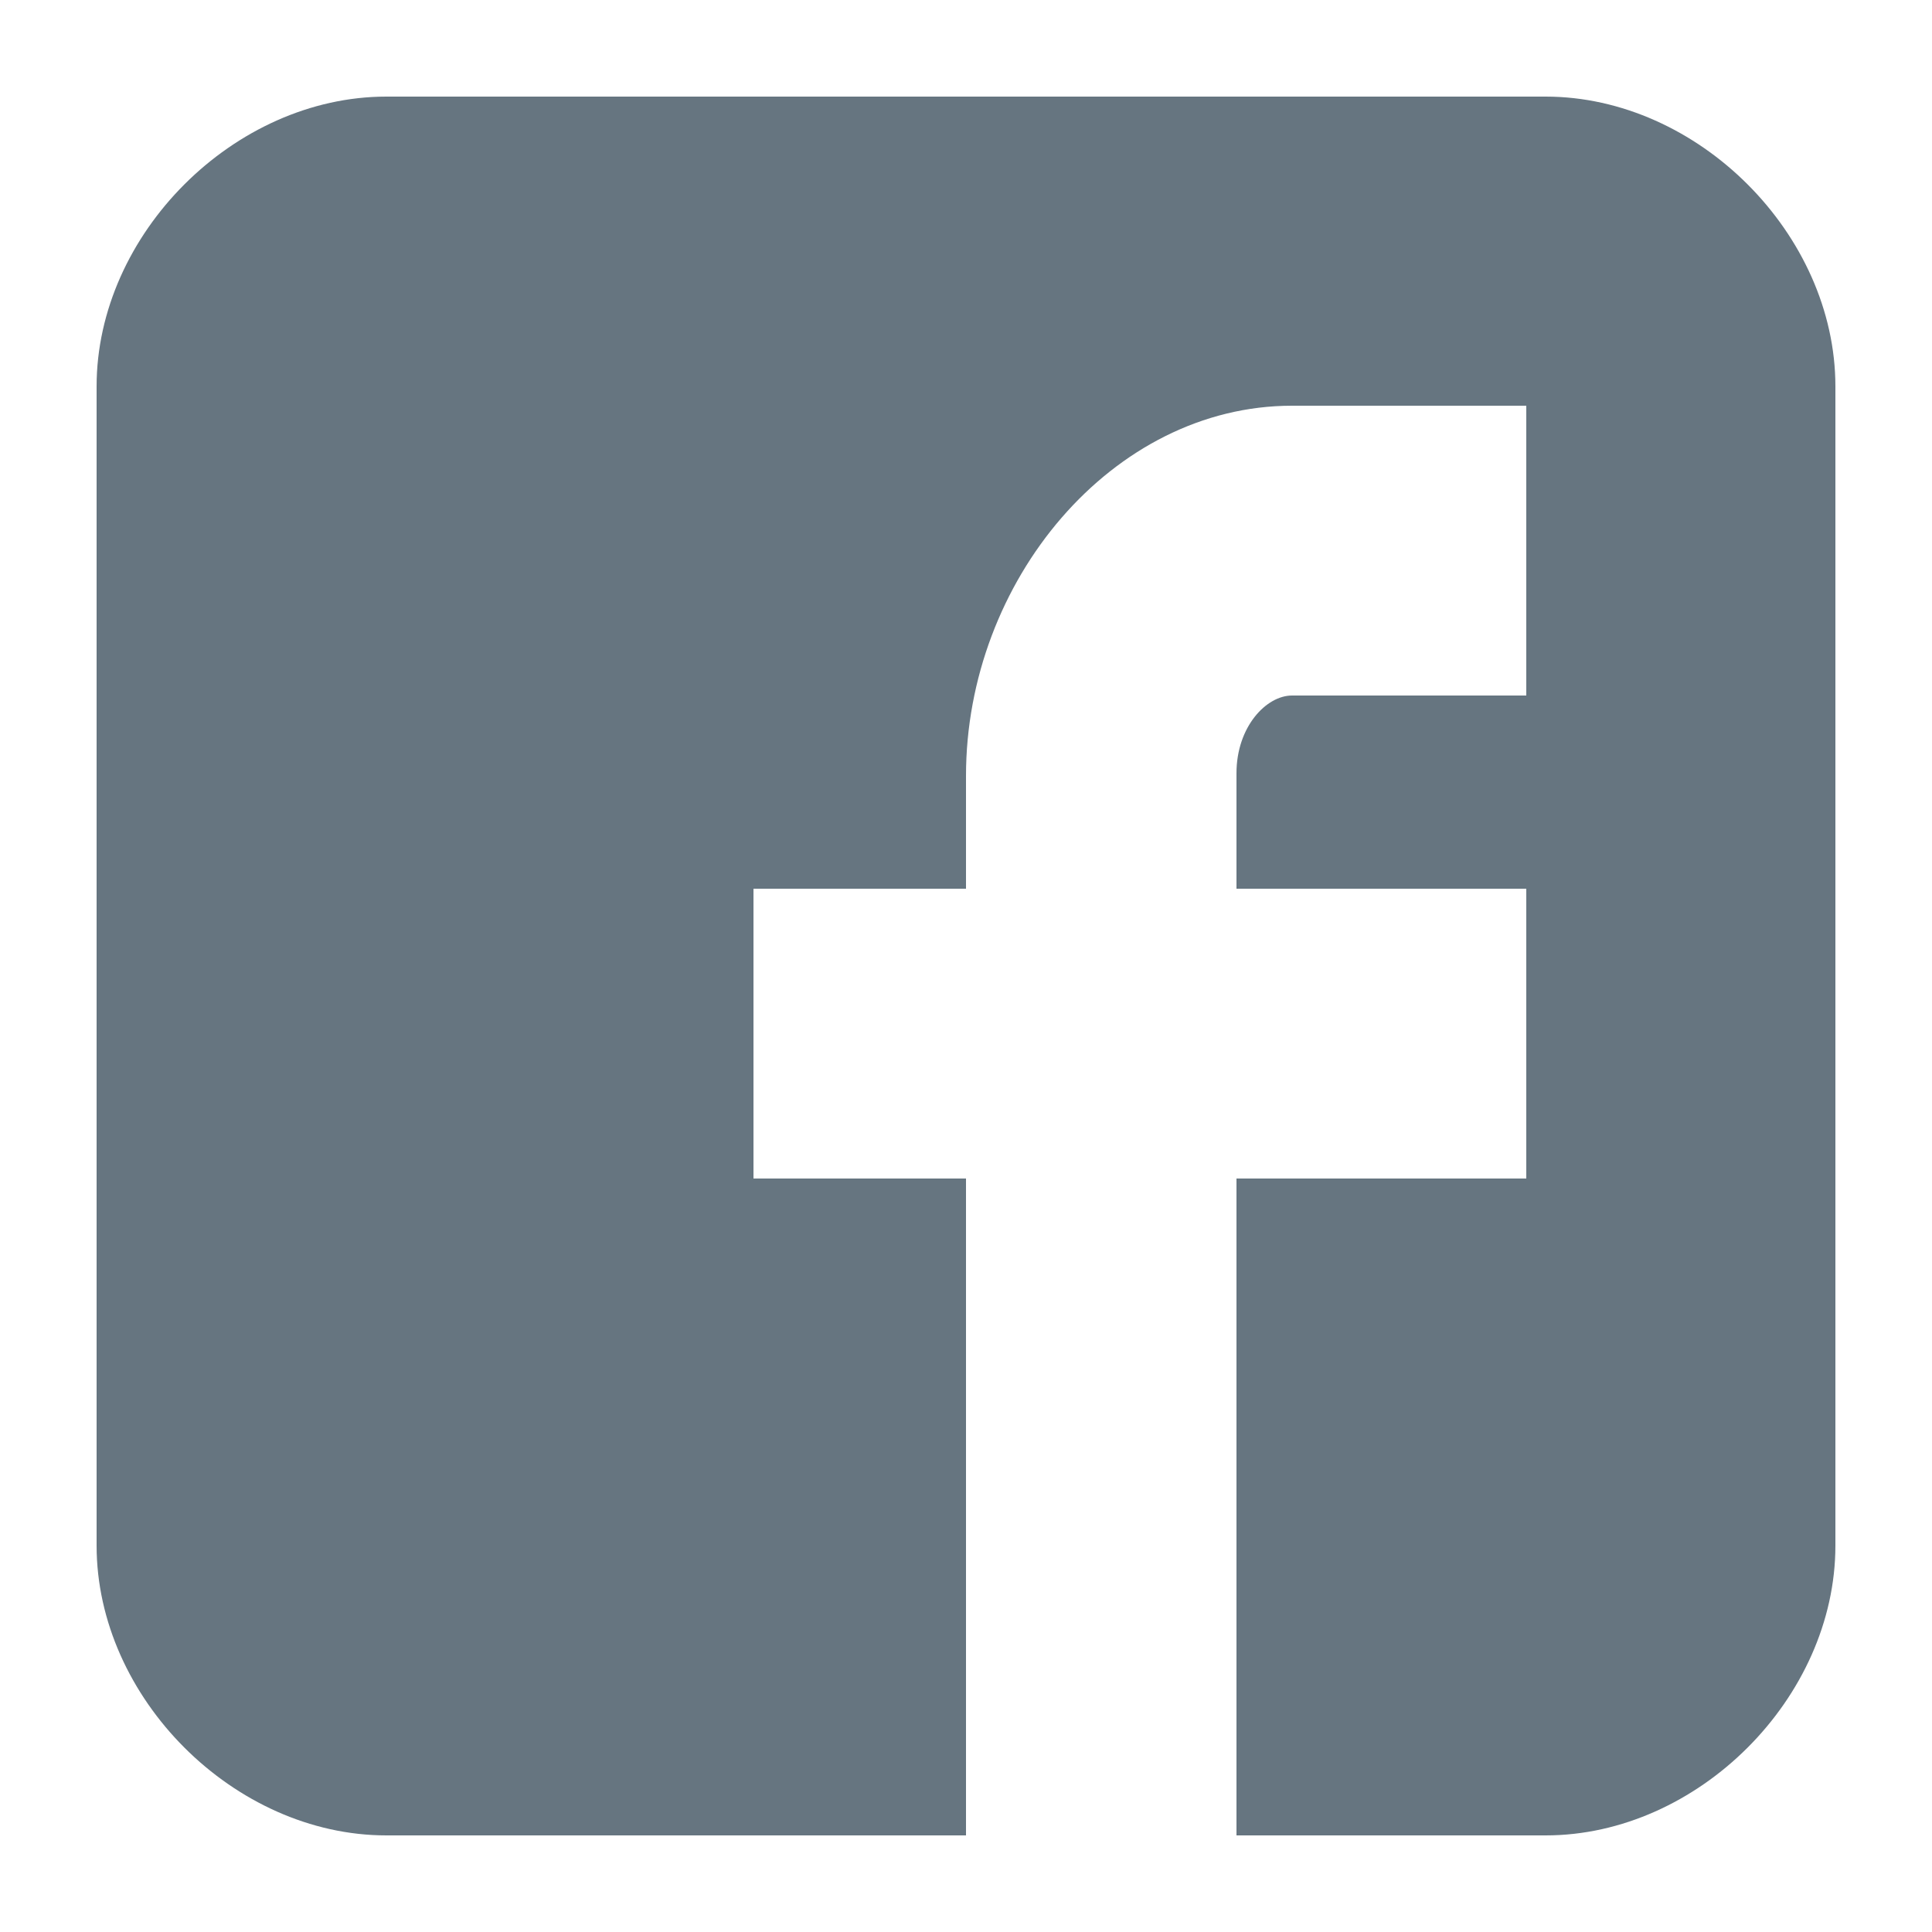 <?xml version="1.0" encoding="UTF-8" standalone="no"?>
<!-- Generator: Adobe Illustrator 15.0.0, SVG Export Plug-In . SVG Version: 6.00 Build 0)  -->

<svg
   xmlns:dc="http://purl.org/dc/elements/1.1/"
   xmlns:cc="http://creativecommons.org/ns#"
   xmlns:rdf="http://www.w3.org/1999/02/22-rdf-syntax-ns#"
   xmlns:svg="http://www.w3.org/2000/svg"
   xmlns="http://www.w3.org/2000/svg"
   xmlns:sodipodi="http://sodipodi.sourceforge.net/DTD/sodipodi-0.dtd"
   xmlns:inkscape="http://www.inkscape.org/namespaces/inkscape"
   version="1.1"
   id="Icons"
   x="0px"
   y="0px"
   width="100px"
   height="100px"
   viewBox="0 0 100 100"
   style="enable-background:new 0 0 100 100;"
   xml:space="preserve"
   inkscape:version="0.48.4 r9939"
   sodipodi:docname="facebook_alt.svg"><defs
   id="defs2997" /><sodipodi:namedview
   pagecolor="#ffffff"
   bordercolor="#666666"
   borderopacity="1"
   objecttolerance="10"
   gridtolerance="10"
   guidetolerance="10"
   inkscape:pageopacity="0"
   inkscape:pageshadow="2"
   inkscape:window-width="694"
   inkscape:window-height="480"
   id="namedview2995"
   showgrid="false"
   inkscape:zoom="2.36"
   inkscape:cx="50"
   inkscape:cy="50"
   inkscape:window-x="0"
   inkscape:window-y="0"
   inkscape:window-maximized="0"
   inkscape:current-layer="Icons" />
<path
   id="Facebook__x28_alt_x29_"
   d="M95,20.001C95,12.119,87.884,5,80,5h-60C12.116,5,5,12.119,5,20.001v59.998  C5,87.881,12.116,95,20.001,95H50V61H39V46h11v-5.844C50,30.077,57.569,21,66.875,21H79v15H66.875C65.548,36,64,37.611,64,40.024V46  h15v15H64v34h16c7.884,0,15-7.119,15-15.001V20.001z"
   style="fill:#667580;fill-opacity:1" />
</svg>